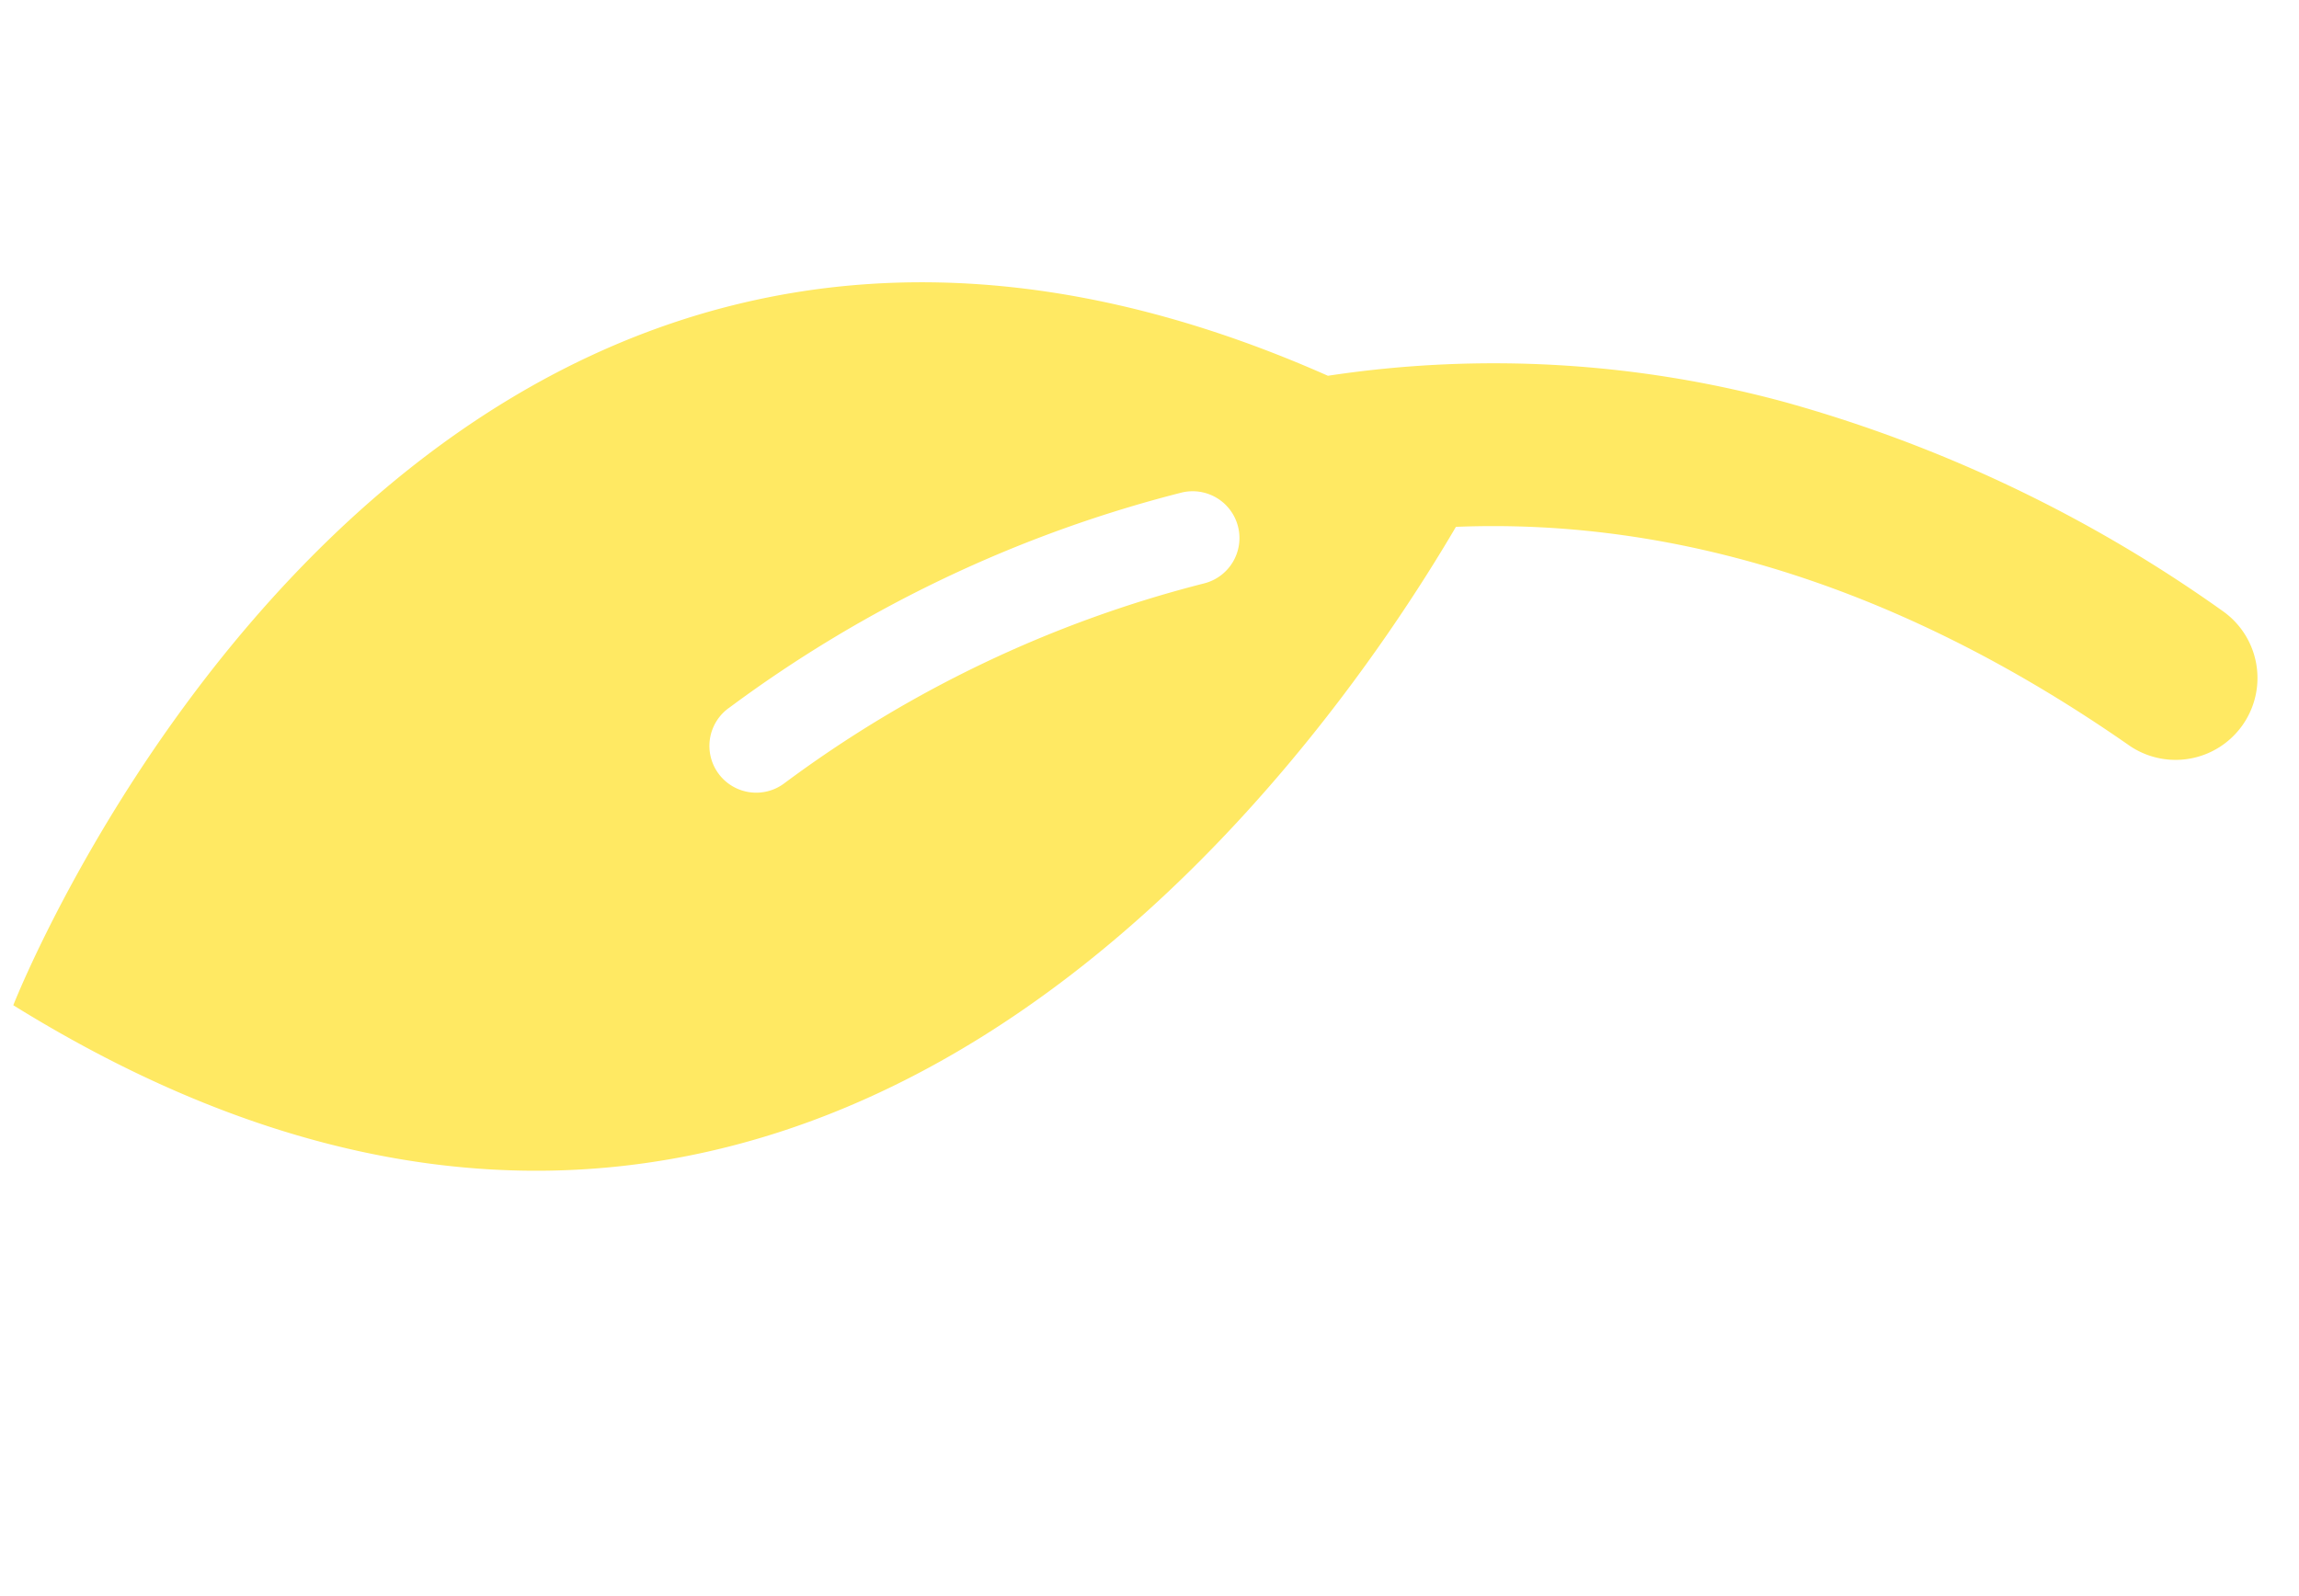 <svg xmlns="http://www.w3.org/2000/svg" width="68.954" height="47.89" viewBox="0 0 68.954 47.89">
  <path id="Tracé_583" data-name="Tracé 583" d="M24.528,26.637c-6.439,2.008-13.584,1.654-21.235-1.118A2.456,2.456,0,0,0,1.62,30.136a42.047,42.047,0,0,0,14.332,2.67A33.282,33.282,0,0,0,29.41,30.02C58.916,34.638,62.6,1.572,62.6,1.572,35.81-6.52,26.663,18.873,24.528,26.637m19.657-10.9A38.738,38.738,0,0,1,32.74,25.5a1.4,1.4,0,0,1-1.345-2.464,35.893,35.893,0,0,0,10.61-9.064,1.4,1.4,0,0,1,2.18,1.767" transform="matrix(-0.966, -0.259, 0.259, -0.966, 60.463, 47.89)" fill="#ffe963"/>
</svg>

